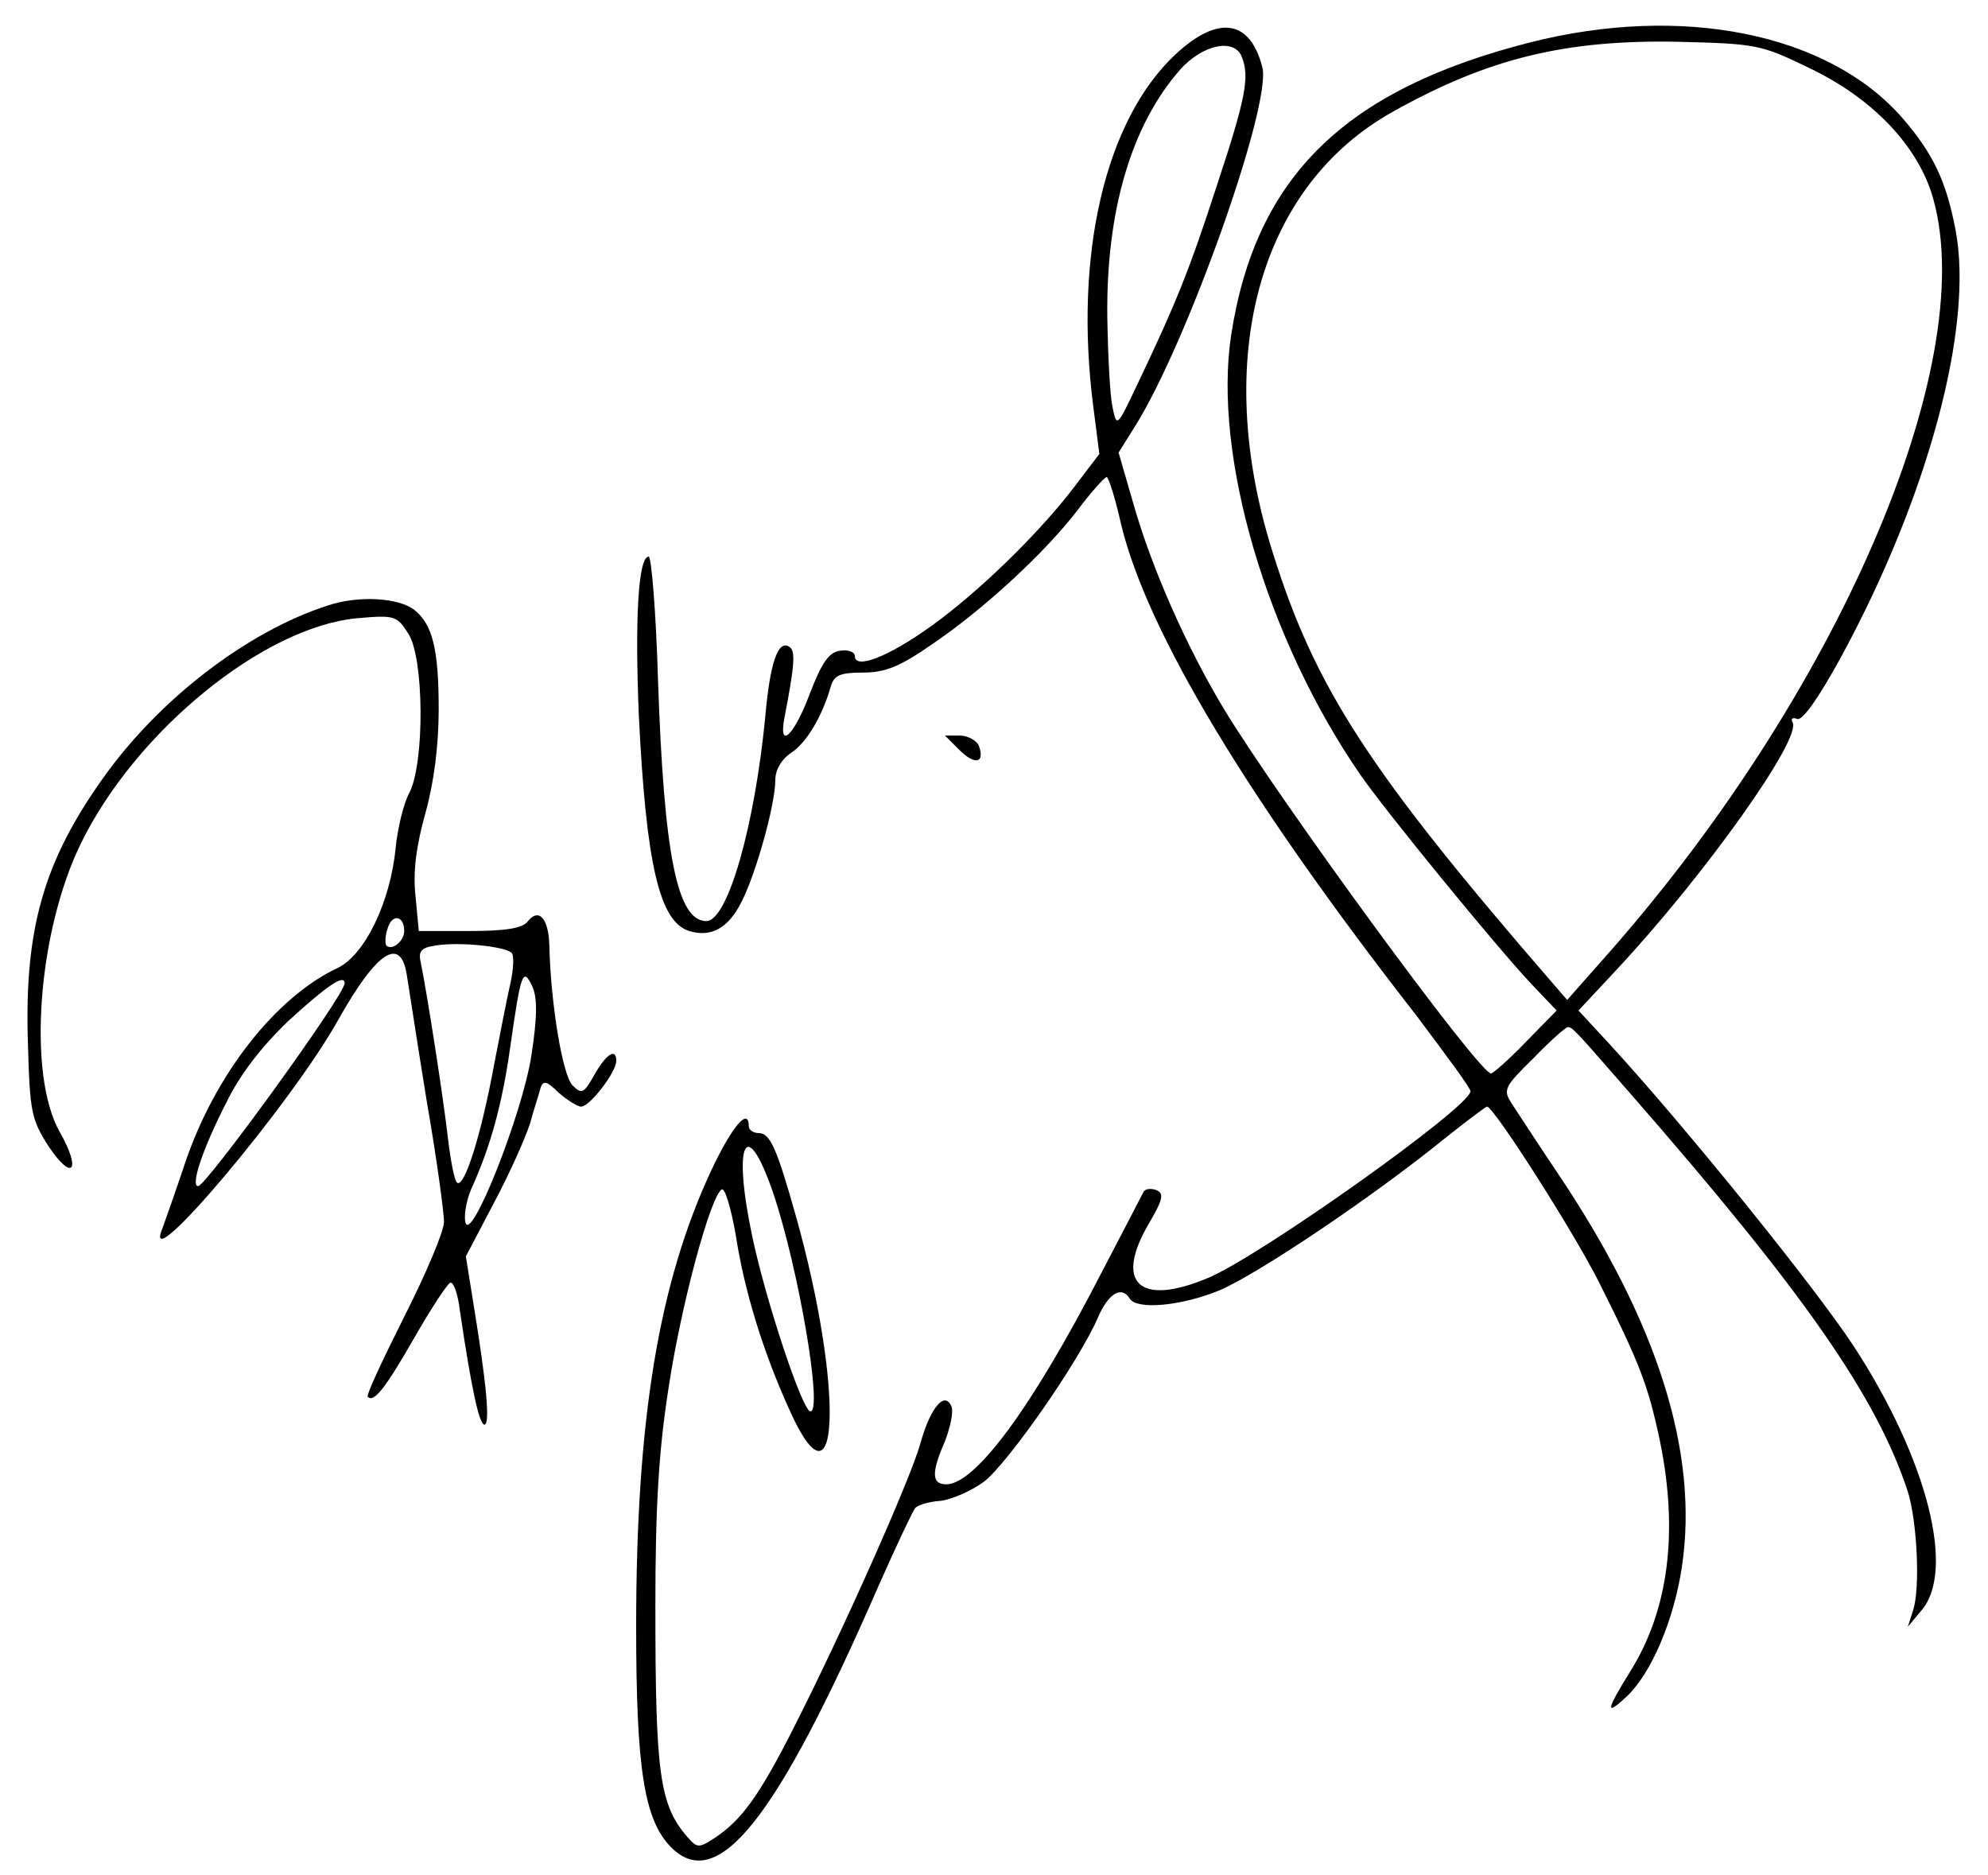 <?xml version="1.0" standalone="no"?>
<!DOCTYPE svg PUBLIC "-//W3C//DTD SVG 20010904//EN"
 "http://www.w3.org/TR/2001/REC-SVG-20010904/DTD/svg10.dtd">
<svg version="1.0" xmlns="http://www.w3.org/2000/svg"
 width="300pt" height="283pt" viewBox="0 0 300 283"
 preserveAspectRatio="xMidYMid meet">
<g transform="translate(0,283) scale(0.1,-0.1)"
fill="#000000" stroke="none">
<path d="M1775 2749 c-107 -99 -155 -303 -125 -534 l9 -70 -38 -50 c-54 -71
-146 -160 -216 -210 -64 -46 -115 -66 -115 -45 0 6 -10 10 -22 8 -17 -2 -28
-18 -46 -65 -24 -64 -48 -86 -38 -35 15 78 17 100 7 106 -17 11 -29 -25 -36
-104 -16 -167 -57 -310 -89 -310 -44 0 -64 99 -73 363 -3 103 -10 187 -14 187
-16 0 -21 -95 -15 -239 11 -225 31 -312 76 -326 33 -10 59 4 79 44 22 43 51
147 51 184 0 15 9 31 24 41 23 15 47 55 60 101 5 16 14 20 48 20 34 0 56 9
105 43 78 53 170 138 219 202 21 28 41 50 44 50 3 0 13 -32 22 -72 39 -161
190 -413 445 -740 45 -60 83 -111 82 -115 -1 -24 -319 -250 -397 -282 -103
-43 -141 -7 -88 83 21 36 23 45 11 50 -8 3 -16 2 -19 -2 -2 -4 -31 -60 -65
-125 -103 -200 -189 -317 -233 -317 -22 0 -23 17 -2 65 8 21 13 44 10 52 -10
25 -32 -1 -47 -55 -15 -54 -116 -281 -190 -427 -53 -105 -80 -142 -121 -169
-23 -15 -26 -15 -40 1 -43 49 -49 96 -49 351 0 147 5 233 20 328 19 126 63
288 80 299 5 3 14 -28 21 -67 13 -86 42 -179 81 -265 76 -170 83 32 10 292
-29 103 -39 125 -56 125 -8 0 -15 5 -15 10 0 30 -25 1 -57 -67 -79 -170 -113
-375 -113 -688 0 -214 12 -292 53 -333 70 -70 159 42 312 393 27 61 52 114 56
119 4 5 22 10 38 11 17 2 47 15 66 29 36 28 143 181 172 248 16 37 36 48 48
28 11 -17 78 -11 136 13 56 24 227 138 338 228 34 27 63 49 65 49 10 0 129
-186 169 -265 62 -124 74 -155 92 -240 28 -137 13 -254 -44 -346 -38 -61 -39
-70 -6 -39 37 35 71 115 83 195 26 172 -36 369 -187 594 -31 46 -62 94 -70
106 -13 20 -11 25 33 68 25 26 49 47 52 47 7 0 12 -6 94 -100 263 -301 372
-458 419 -601 14 -45 19 -145 8 -179 l-8 -25 20 24 c53 60 9 230 -102 400 -60
91 -254 331 -366 453 l-49 53 56 60 c133 142 282 351 267 375 -3 5 0 8 7 5 8
-3 32 31 66 93 131 241 201 499 173 645 -14 74 -34 116 -82 171 -112 126 -331
170 -560 112 -279 -71 -414 -202 -451 -441 -28 -181 53 -458 194 -663 37 -54
207 -262 259 -317 l38 -40 -46 -47 c-26 -27 -50 -48 -53 -48 -18 0 -320 413
-403 550 -56 93 -109 212 -137 311 l-22 76 25 40 c78 124 206 484 192 541 -18
72 -66 80 -130 21z m956 -22 c92 -44 158 -112 183 -186 79 -243 -130 -742
-481 -1143 l-68 -77 -20 23 c-279 322 -360 447 -424 651 -93 293 -22 554 182
667 143 80 259 108 427 105 121 -3 127 -4 201 -40z m-857 17 c12 -30 6 -62
-38 -195 -42 -129 -61 -176 -122 -304 -28 -59 -29 -60 -35 -30 -4 17 -7 78 -8
136 -2 160 36 290 110 374 34 38 82 48 93 19z m-707 -1715 c38 -113 75 -329
56 -329 -12 0 -68 169 -88 265 -30 142 -9 184 32 64z"/>
<path d="M494 1916 c-121 -39 -255 -142 -339 -261 -89 -125 -118 -227 -113
-395 3 -109 5 -119 32 -161 36 -53 49 -35 16 23 -49 87 -33 302 32 435 83 170
276 327 417 340 56 5 60 4 77 -23 24 -36 25 -194 2 -240 -9 -16 -18 -54 -21
-84 -8 -82 -47 -162 -88 -181 -93 -44 -184 -160 -229 -292 -15 -45 -31 -90
-35 -101 -34 -83 195 188 266 316 58 103 94 126 103 66 3 -18 16 -104 30 -190
15 -86 26 -168 26 -182 0 -14 -27 -78 -60 -143 -32 -64 -58 -119 -55 -121 9
-9 26 12 69 87 25 44 50 82 55 85 5 3 12 -16 15 -42 17 -115 29 -172 37 -172
9 0 3 63 -16 179 l-12 75 42 80 c24 45 48 99 55 121 6 22 14 46 16 54 4 11 10
9 27 -8 13 -11 28 -21 34 -21 13 0 53 52 53 69 0 20 -15 11 -33 -21 -16 -28
-19 -30 -33 -16 -15 15 -33 123 -35 211 -1 41 -16 58 -33 36 -8 -10 -34 -14
-87 -14 l-77 0 -5 53 c-4 36 1 75 15 125 13 47 20 102 20 157 0 89 -9 127 -36
149 -23 19 -85 23 -132 7z m116 -491 c0 -15 -18 -30 -27 -22 -2 3 -2 15 2 26
7 23 25 19 25 -4z m162 -33 c4 -4 3 -25 -2 -47 -5 -22 -16 -78 -25 -125 -19
-103 -44 -182 -55 -175 -4 2 -10 33 -14 67 -7 62 -32 222 -41 265 -4 17 0 23
22 26 34 6 105 -1 115 -11z m30 -154 c-13 -88 -94 -292 -100 -251 -2 12 3 37
12 55 27 61 44 123 56 208 16 112 19 121 33 92 8 -17 8 -46 -1 -104z m-282
108 c0 -18 -209 -306 -221 -306 -12 0 7 57 43 127 21 43 54 85 95 124 56 51
83 70 83 55z"/>
<path d="M1448 1698 c23 -23 39 -20 29 7 -4 8 -17 15 -29 15 l-22 0 22 -22z"/>
</g>
</svg>
